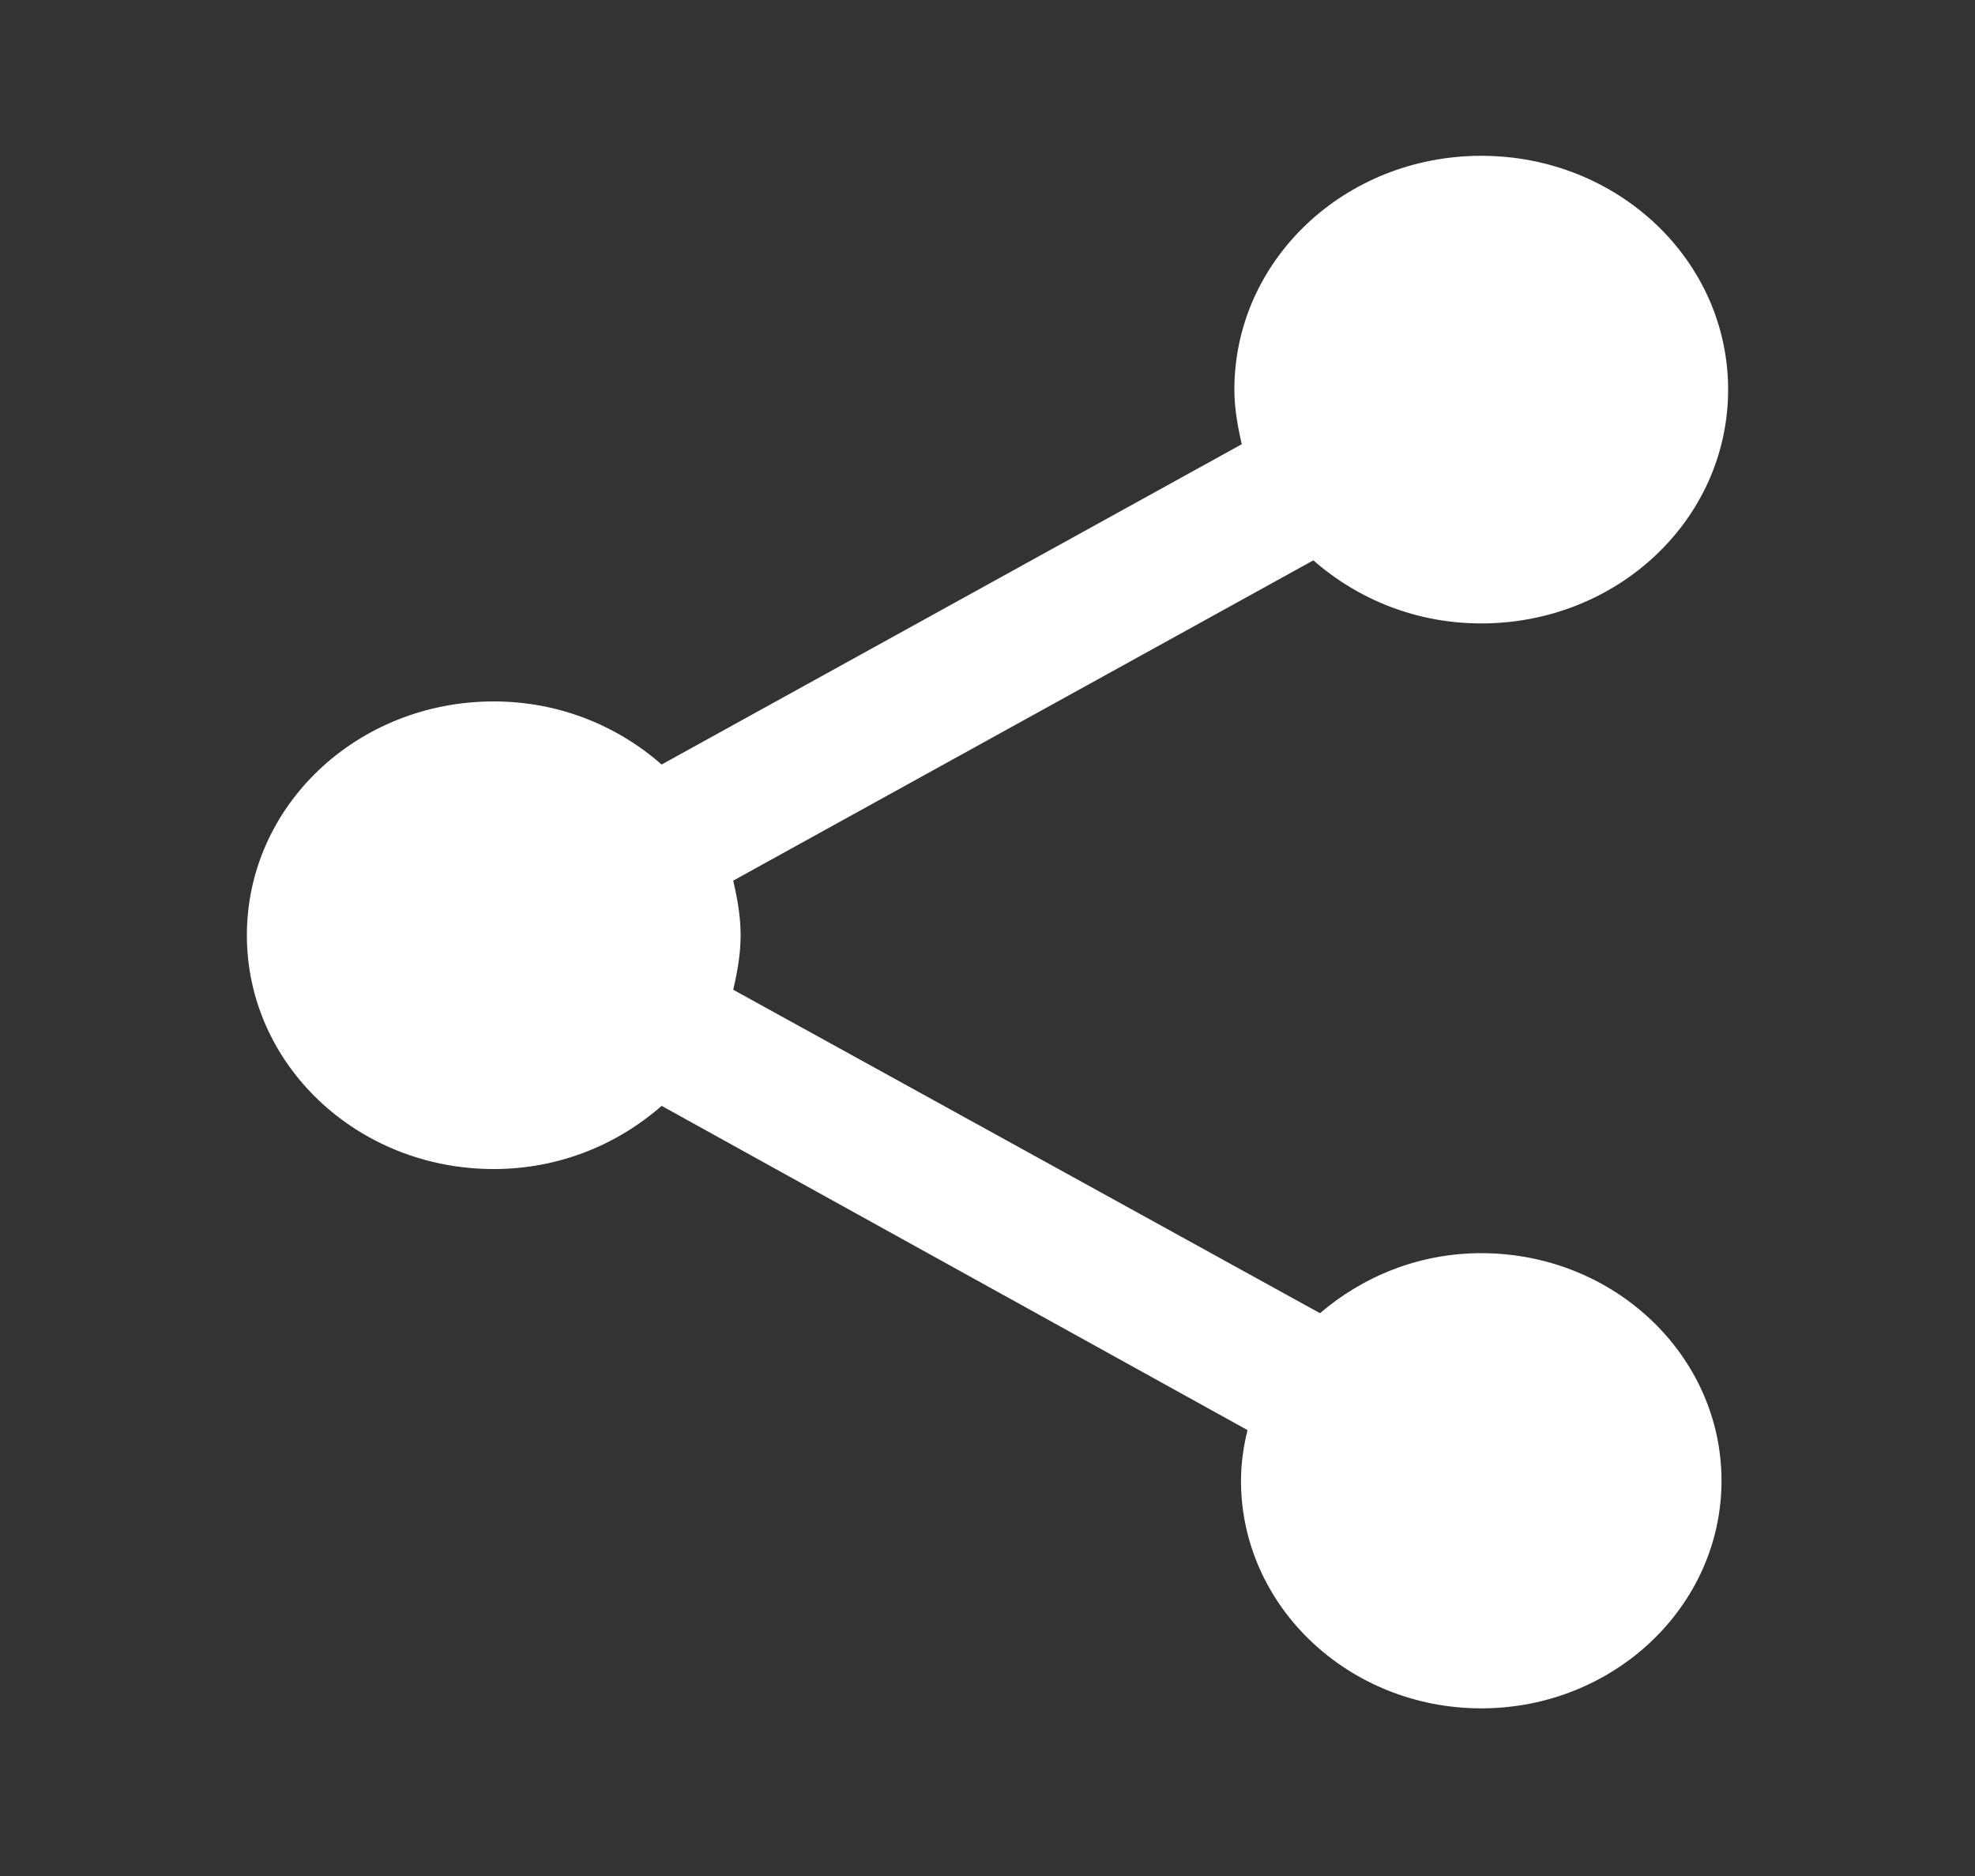 <svg width="20" height="19" viewBox="0 0 20 19" fill="none" xmlns="http://www.w3.org/2000/svg">
<rect x="0" y="0" width="20" height="19" fill="#333333" stroke="none"/>
<g id="Share">
<path id="Vector" d="M15 12.692C14.367 12.692 13.8 12.929 13.367 13.3L7.425 10.024C7.467 9.843 7.5 9.661 7.5 9.472C7.5 9.282 7.467 9.101 7.425 8.919L13.3 5.675C13.75 6.07 14.342 6.314 15 6.314C16.383 6.314 17.5 5.257 17.5 3.946C17.5 2.636 16.383 1.578 15 1.578C13.617 1.578 12.5 2.636 12.5 3.946C12.5 4.136 12.533 4.317 12.575 4.499L6.7 7.743C6.25 7.348 5.658 7.104 5 7.104C3.617 7.104 2.5 8.161 2.5 9.472C2.5 10.782 3.617 11.84 5 11.84C5.658 11.84 6.25 11.595 6.7 11.2L12.633 14.484C12.592 14.65 12.567 14.824 12.567 14.997C12.567 16.268 13.658 17.302 15 17.302C16.342 17.302 17.433 16.268 17.433 14.997C17.433 13.726 16.342 12.692 15 12.692Z" fill="white"/>
</g>
</svg>
